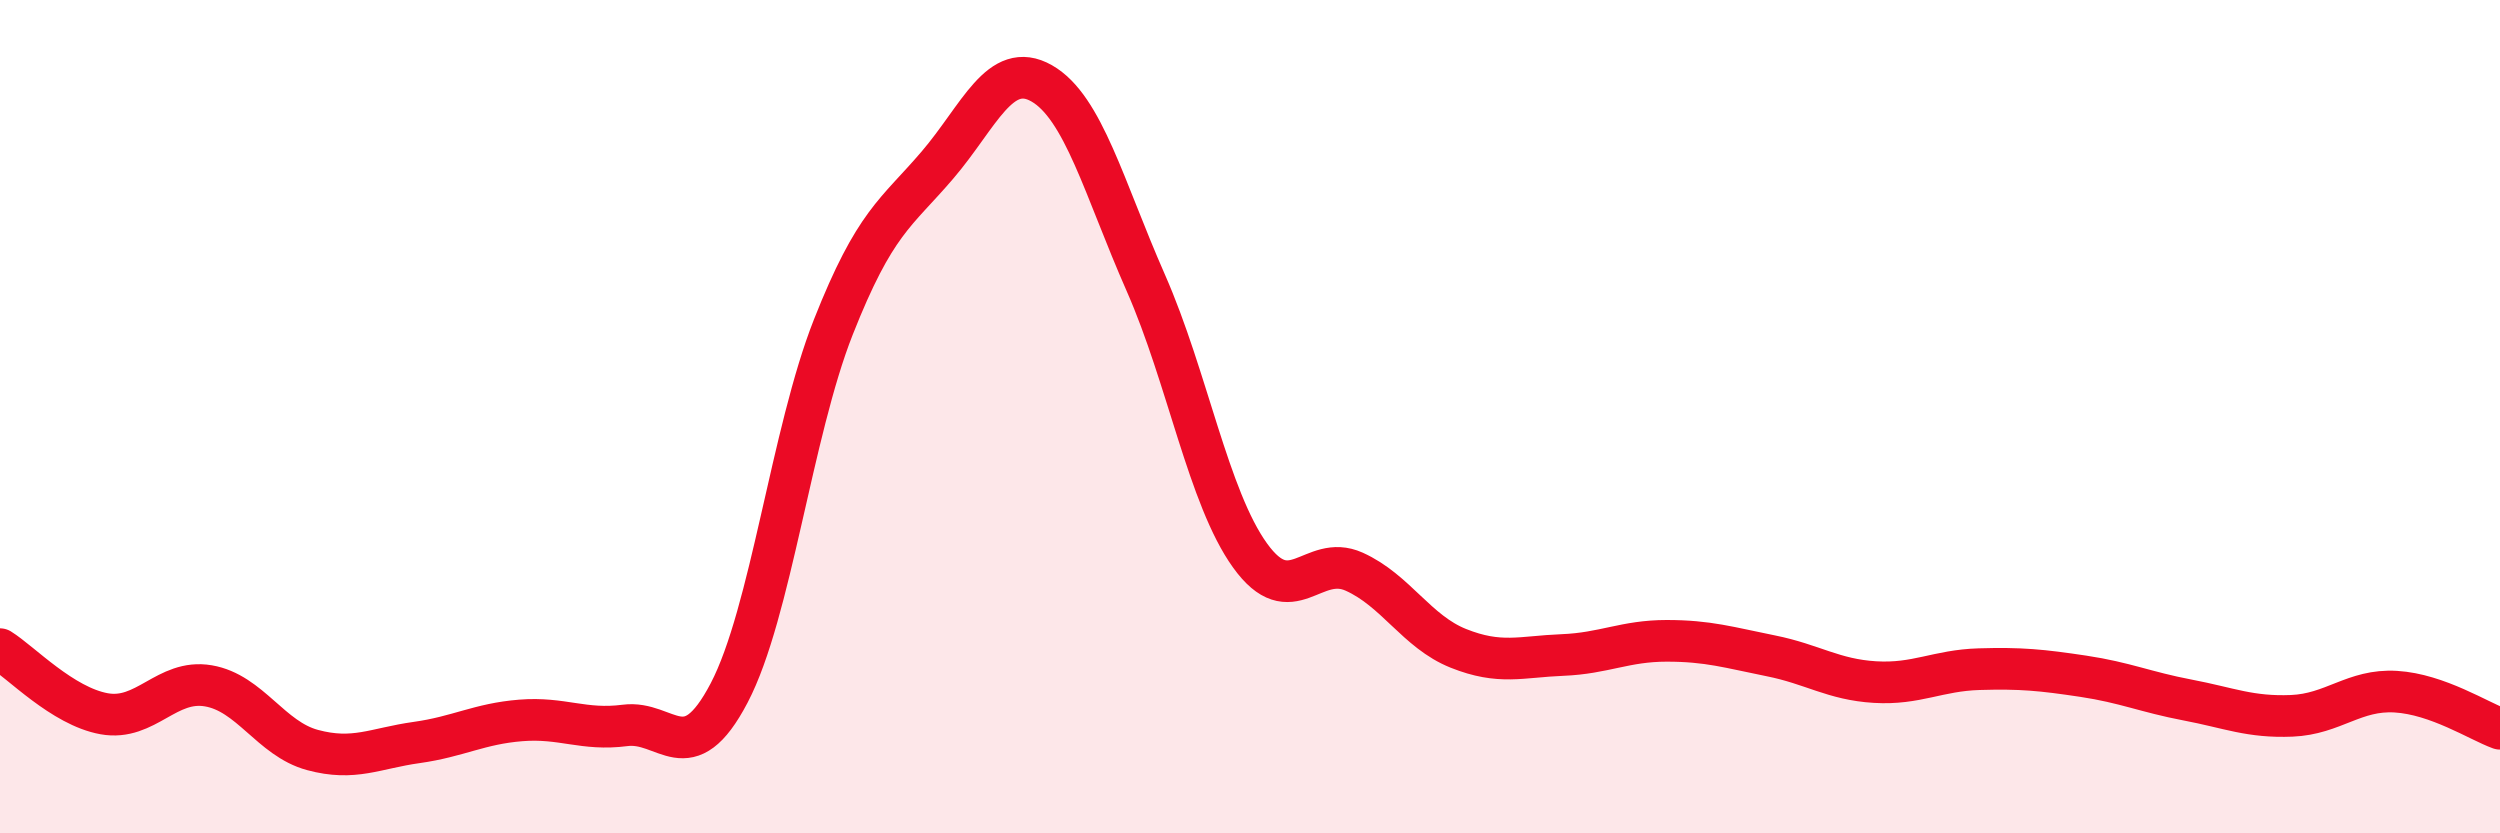 
    <svg width="60" height="20" viewBox="0 0 60 20" xmlns="http://www.w3.org/2000/svg">
      <path
        d="M 0,15.58 C 0.5,15.89 1.5,16.95 2.5,17.13 C 3.5,17.31 4,16.29 5,16.46 C 6,16.63 6.5,17.73 7.5,18 C 8.5,18.27 9,17.96 10,17.82 C 11,17.68 11.5,17.37 12.5,17.29 C 13.5,17.21 14,17.54 15,17.41 C 16,17.28 16.5,18.54 17.5,16.63 C 18.5,14.72 19,10.38 20,7.85 C 21,5.32 21.5,5.13 22.5,3.96 C 23.5,2.79 24,1.43 25,2 C 26,2.57 26.5,4.52 27.5,6.79 C 28.5,9.06 29,11.94 30,13.33 C 31,14.72 31.5,13.27 32.5,13.72 C 33.5,14.17 34,15.16 35,15.56 C 36,15.96 36.5,15.76 37.5,15.72 C 38.5,15.68 39,15.38 40,15.38 C 41,15.38 41.5,15.54 42.5,15.74 C 43.5,15.94 44,16.31 45,16.37 C 46,16.43 46.5,16.09 47.5,16.06 C 48.5,16.03 49,16.08 50,16.23 C 51,16.38 51.5,16.61 52.5,16.8 C 53.5,16.99 54,17.22 55,17.18 C 56,17.14 56.5,16.54 57.5,16.6 C 58.5,16.66 59.5,17.31 60,17.49L60 20L0 20Z"
        fill="#EB0A25"
        opacity="0.1"
        stroke-linecap="round"
        stroke-linejoin="round"
      />
      <path
        d="M 0,15.58 C 0.5,15.89 1.5,16.95 2.5,17.13 C 3.5,17.31 4,16.29 5,16.46 C 6,16.63 6.5,17.73 7.5,18 C 8.5,18.27 9,17.96 10,17.82 C 11,17.68 11.5,17.37 12.5,17.29 C 13.5,17.21 14,17.54 15,17.41 C 16,17.28 16.5,18.54 17.5,16.63 C 18.5,14.72 19,10.38 20,7.85 C 21,5.32 21.5,5.13 22.5,3.96 C 23.5,2.79 24,1.43 25,2 C 26,2.57 26.5,4.52 27.5,6.79 C 28.5,9.06 29,11.94 30,13.33 C 31,14.72 31.5,13.27 32.5,13.72 C 33.5,14.17 34,15.16 35,15.56 C 36,15.96 36.5,15.76 37.5,15.72 C 38.5,15.68 39,15.38 40,15.38 C 41,15.38 41.5,15.54 42.5,15.74 C 43.5,15.94 44,16.31 45,16.37 C 46,16.43 46.5,16.09 47.5,16.06 C 48.5,16.03 49,16.08 50,16.23 C 51,16.38 51.5,16.61 52.5,16.8 C 53.5,16.99 54,17.22 55,17.18 C 56,17.14 56.5,16.54 57.5,16.6 C 58.5,16.66 59.5,17.31 60,17.49"
        stroke="#EB0A25"
        stroke-width="1"
        fill="none"
        stroke-linecap="round"
        stroke-linejoin="round"
      />
    </svg>
  